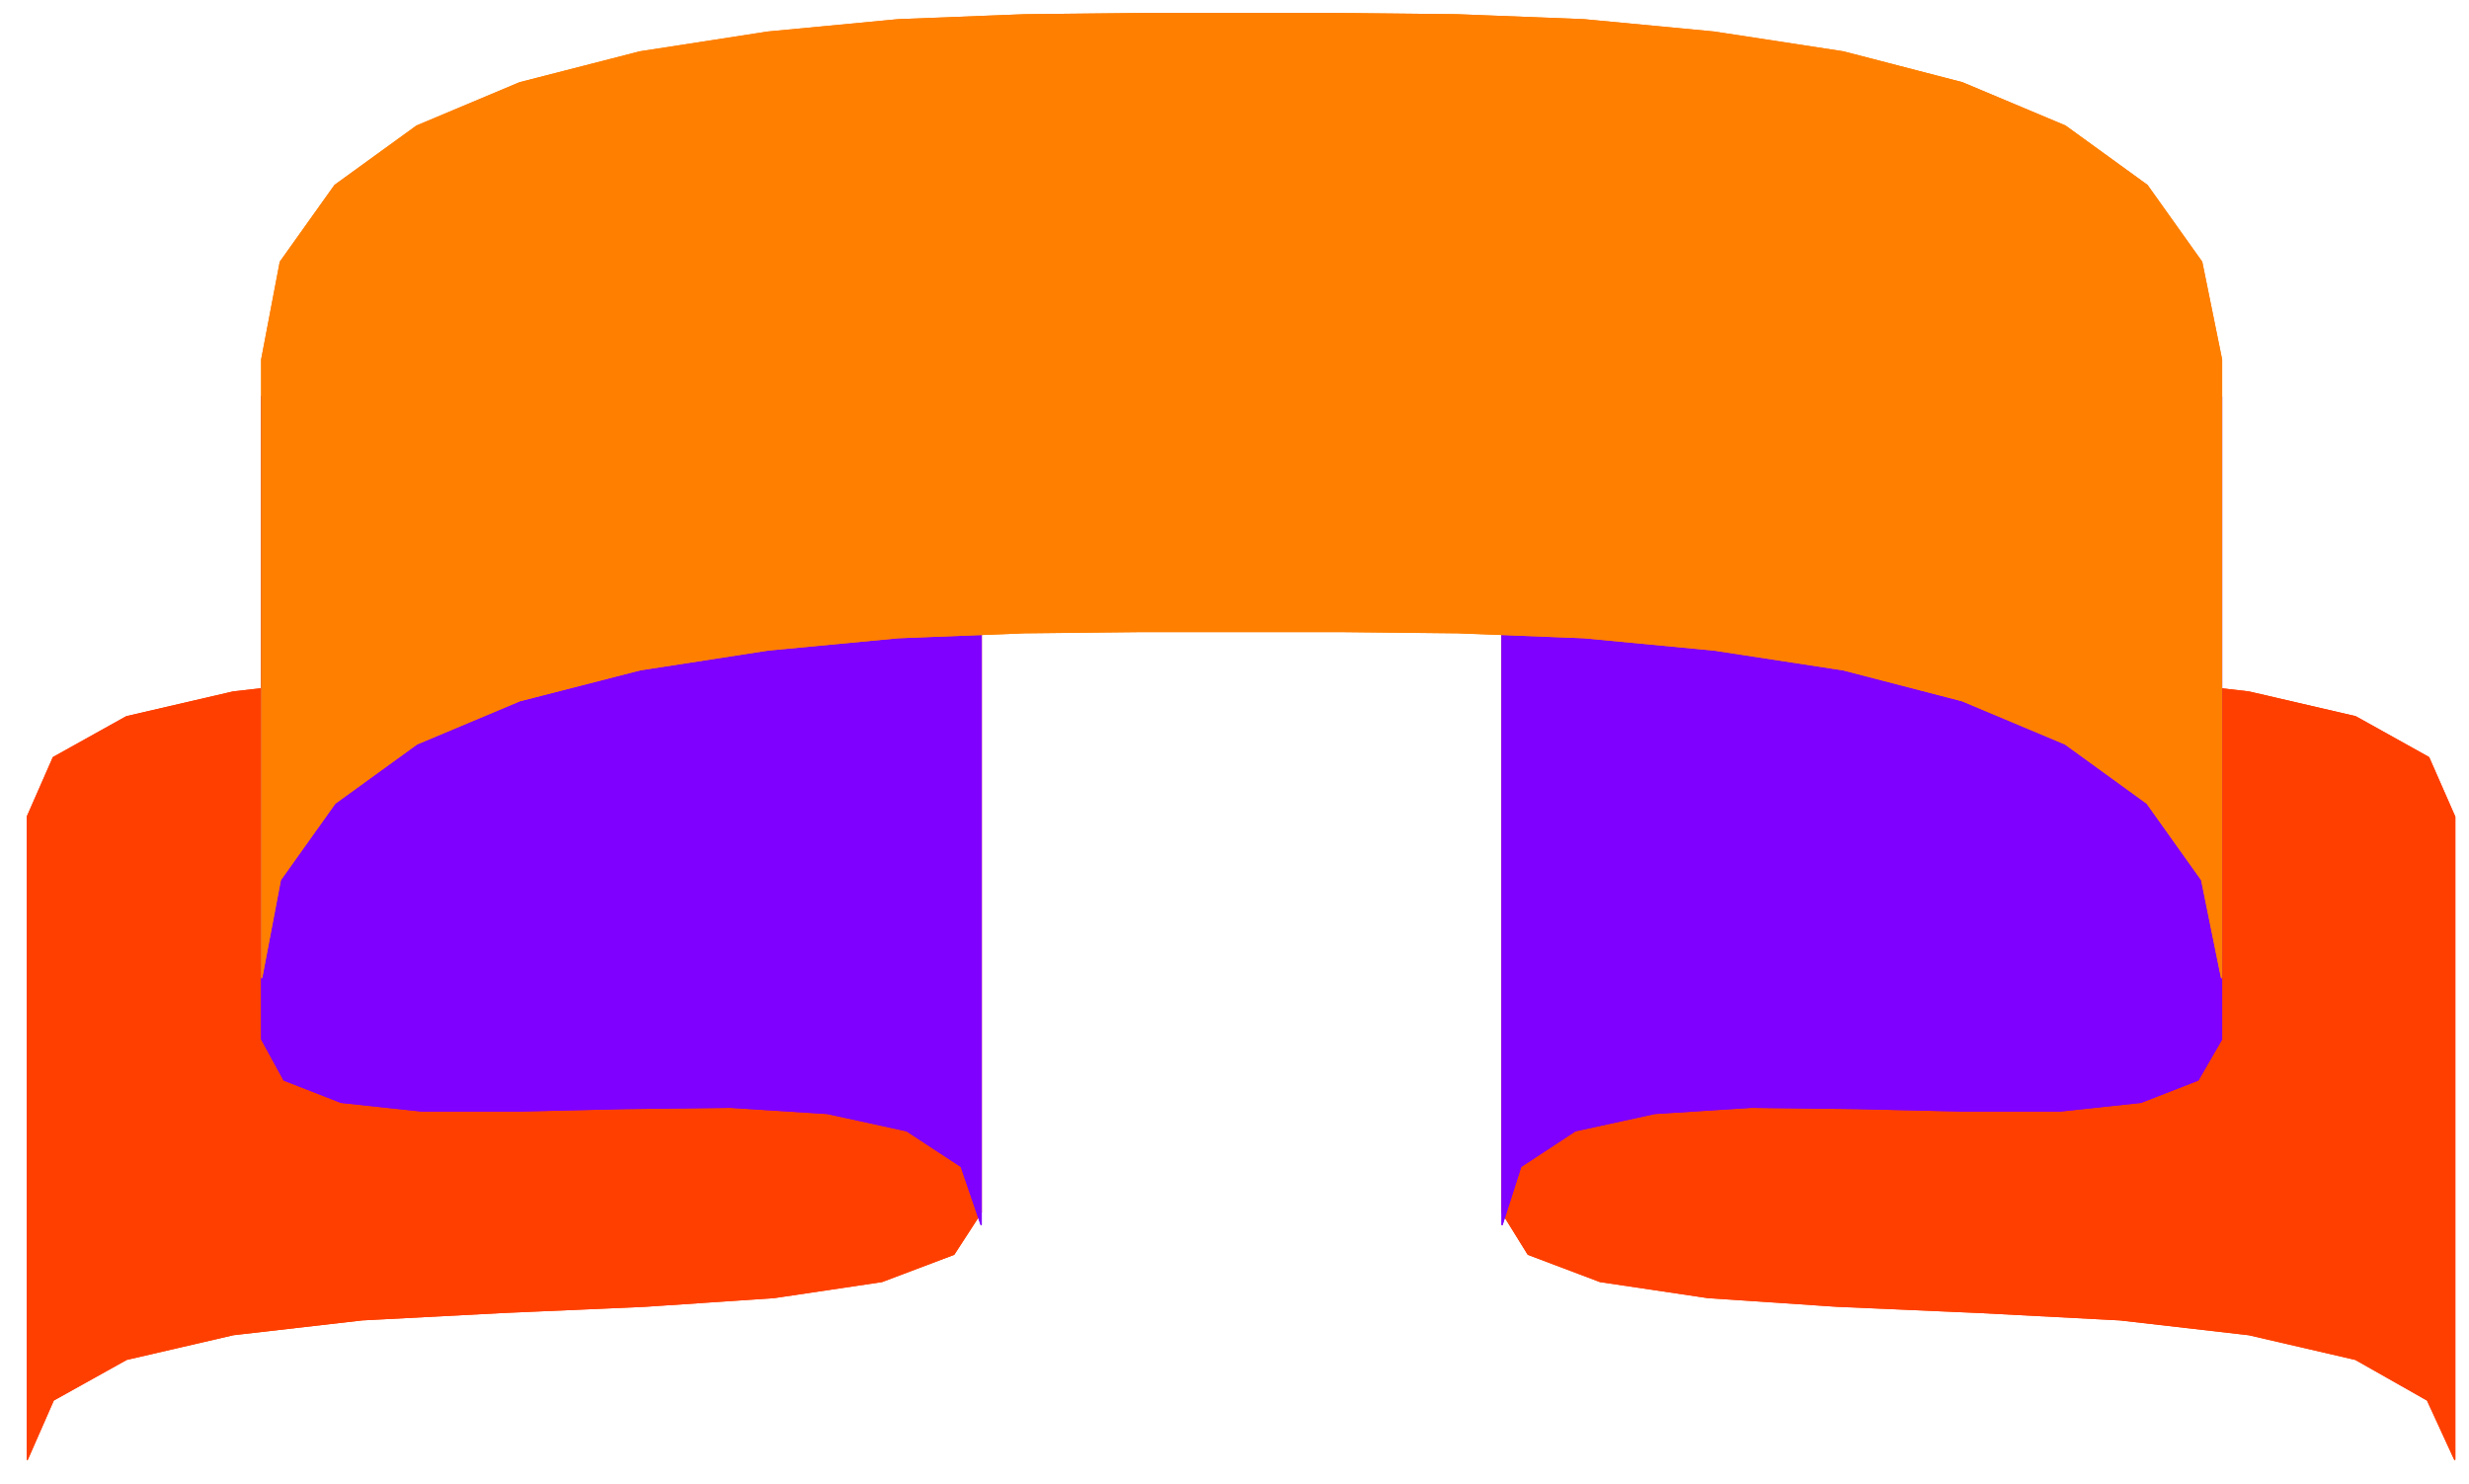 <?xml version="1.0" encoding="UTF-8" standalone="no"?>
<svg
   xmlns:dc="http://purl.org/dc/elements/1.1/"
   xmlns:cc="http://creativecommons.org/ns#"
   xmlns:rdf="http://www.w3.org/1999/02/22-rdf-syntax-ns#"
   xmlns:svg="http://www.w3.org/2000/svg"
   xmlns="http://www.w3.org/2000/svg"
   xmlns:sodipodi="http://sodipodi.sourceforge.net/DTD/sodipodi-0.dtd"
   xmlns:inkscape="http://www.inkscape.org/namespaces/inkscape"
   version="1.0"
   width="69.85mm"
   height="41.981mm"
   id="svg25"
   sodipodi:docname="B20174.WMF">
  <sodipodi:namedview
     pagecolor="#ffffff"
     bordercolor="#666666"
     borderopacity="1"
     objecttolerance="10"
     gridtolerance="10"
     guidetolerance="10"
     inkscape:pageopacity="0"
     inkscape:pageshadow="2"
     inkscape:window-width="640"
     inkscape:window-height="480"
     id="namedview27" />
  <defs
     id="defs3">
    <pattern
       id="WMFhbasepattern"
       patternUnits="userSpaceOnUse"
       width="6"
       height="6"
       x="0"
       y="0" />
  </defs>
  <path
     style="fill:#ff3f00;fill-rule:evenodd;fill-opacity:1;stroke:#ff3f00;stroke-width:0.133px;stroke-linecap:round;stroke-linejoin:round;stroke-miterlimit:4;stroke-dasharray:none;stroke-opacity:1;"
     d="  M 104.91,60.929   L 101.992,65.422   L 94.3,68.33   L 82.761,70.048   L 68.968,70.974   L 53.848,71.634   L 38.728,72.427   L 24.934,74.013   L 13.528,76.657   L 5.703,81.018   L 2.918,87.362   L 2.918,156.089   L 2.918,156.089   L 5.703,149.745   L 13.528,145.383   L 24.934,142.74   L 38.728,141.154   L 53.848,140.361   L 68.968,139.7   L 82.761,138.775   L 94.3,137.057   L 101.992,134.149   L 104.91,129.655   L 104.91,60.929  z "
     id="path5" />
  <path
     style="fill:none;stroke:#ff3f00;stroke-width:0.133px;stroke-linecap:round;stroke-linejoin:round;stroke-miterlimit:4;stroke-dasharray:none;stroke-opacity:1;"
     d="  M 104.91,60.929   L 101.992,65.422   L 94.3,68.33   L 82.761,70.048   L 68.968,70.974   L 53.848,71.634   L 38.728,72.427   L 24.934,74.013   L 13.528,76.657   L 5.703,81.018   L 2.918,87.362   L 2.918,156.089   L 2.918,156.089   L 5.703,149.745   L 13.528,145.383   L 24.934,142.74   L 38.728,141.154   L 53.848,140.361   L 68.968,139.7   L 82.761,138.775   L 94.3,137.057   L 101.992,134.149   L 104.91,129.655   L 104.91,60.929  "
     id="path7" />
  <path
     style="fill:#7f00ff;fill-rule:evenodd;fill-opacity:1;stroke:#7f00ff;stroke-width:0.133px;stroke-linecap:round;stroke-linejoin:round;stroke-miterlimit:4;stroke-dasharray:none;stroke-opacity:1;"
     d="  M 104.91,130.977   L 102.788,124.765   L 96.952,120.933   L 88.464,119.082   L 78.119,118.421   L 66.845,118.553   L 55.572,118.818   L 45.094,118.818   L 36.473,117.893   L 30.372,115.514   L 27.985,111.152   L 27.985,42.425   L 27.985,42.425   L 30.372,46.787   L 36.473,49.166   L 45.094,50.091   L 55.572,50.091   L 66.845,49.827   L 78.119,49.695   L 88.464,50.355   L 96.952,52.206   L 102.788,56.039   L 104.91,62.251   L 104.91,130.977  z "
     id="path9" />
  <path
     style="fill:none;stroke:#7f00ff;stroke-width:0.133px;stroke-linecap:round;stroke-linejoin:round;stroke-miterlimit:4;stroke-dasharray:none;stroke-opacity:1;"
     d="  M 104.91,130.977   L 102.788,124.765   L 96.952,120.933   L 88.464,119.082   L 78.119,118.421   L 66.845,118.553   L 55.572,118.818   L 45.094,118.818   L 36.473,117.893   L 30.372,115.514   L 27.985,111.152   L 27.985,42.425   L 27.985,42.425   L 30.372,46.787   L 36.473,49.166   L 45.094,50.091   L 55.572,50.091   L 66.845,49.827   L 78.119,49.695   L 88.464,50.355   L 96.952,52.206   L 102.788,56.039   L 104.91,62.251   L 104.91,130.977  "
     id="path11" />
  <path
     style="fill:#ff3f00;fill-rule:evenodd;fill-opacity:1;stroke:#ff3f00;stroke-width:0.133px;stroke-linecap:round;stroke-linejoin:round;stroke-miterlimit:4;stroke-dasharray:none;stroke-opacity:1;"
     d="  M 160.615,60.929   L 163.4,65.422   L 171.092,68.33   L 182.631,70.048   L 196.425,70.974   L 211.545,71.634   L 226.664,72.427   L 240.458,74.013   L 251.864,76.657   L 259.689,81.018   L 262.474,87.362   L 262.474,156.089   L 262.474,156.089   L 259.557,149.745   L 251.864,145.383   L 240.458,142.74   L 226.664,141.154   L 211.545,140.361   L 196.425,139.7   L 182.631,138.775   L 171.092,137.057   L 163.4,134.149   L 160.615,129.655   L 160.615,60.929  z "
     id="path13" />
  <path
     style="fill:none;stroke:#ff3f00;stroke-width:0.133px;stroke-linecap:round;stroke-linejoin:round;stroke-miterlimit:4;stroke-dasharray:none;stroke-opacity:1;"
     d="  M 160.615,60.929   L 163.4,65.422   L 171.092,68.33   L 182.631,70.048   L 196.425,70.974   L 211.545,71.634   L 226.664,72.427   L 240.458,74.013   L 251.864,76.657   L 259.689,81.018   L 262.474,87.362   L 262.474,156.089   L 262.474,156.089   L 259.557,149.745   L 251.864,145.383   L 240.458,142.74   L 226.664,141.154   L 211.545,140.361   L 196.425,139.7   L 182.631,138.775   L 171.092,137.057   L 163.4,134.149   L 160.615,129.655   L 160.615,60.929  "
     id="path15" />
  <path
     style="fill:#7f00ff;fill-rule:evenodd;fill-opacity:1;stroke:#7f00ff;stroke-width:0.133px;stroke-linecap:round;stroke-linejoin:round;stroke-miterlimit:4;stroke-dasharray:none;stroke-opacity:1;"
     d="  M 160.615,130.977   L 162.604,124.765   L 168.44,120.933   L 176.928,119.082   L 187.273,118.421   L 198.547,118.553   L 209.82,118.818   L 220.298,118.818   L 228.919,117.893   L 235.02,115.514   L 237.54,111.152   L 237.54,42.425   L 237.54,42.425   L 235.02,46.787   L 228.919,49.166   L 220.298,50.091   L 209.82,50.091   L 198.547,49.827   L 187.273,49.695   L 176.928,50.355   L 168.44,52.206   L 162.604,56.039   L 160.615,62.251   L 160.615,130.977  z "
     id="path17" />
  <path
     style="fill:none;stroke:#7f00ff;stroke-width:0.133px;stroke-linecap:round;stroke-linejoin:round;stroke-miterlimit:4;stroke-dasharray:none;stroke-opacity:1;"
     d="  M 160.615,130.977   L 162.604,124.765   L 168.44,120.933   L 176.928,119.082   L 187.273,118.421   L 198.547,118.553   L 209.82,118.818   L 220.298,118.818   L 228.919,117.893   L 235.02,115.514   L 237.54,111.152   L 237.54,42.425   L 237.54,42.425   L 235.02,46.787   L 228.919,49.166   L 220.298,50.091   L 209.82,50.091   L 198.547,49.827   L 187.273,49.695   L 176.928,50.355   L 168.44,52.206   L 162.604,56.039   L 160.615,62.251   L 160.615,130.977  "
     id="path19" />
  <path
     style="fill:#ff7f00;fill-rule:evenodd;fill-opacity:1;stroke:#ff7f00;stroke-width:0.133px;stroke-linecap:round;stroke-linejoin:round;stroke-miterlimit:4;stroke-dasharray:none;stroke-opacity:1;"
     d="  M 132.762,67.537   L 143.373,67.537   L 155.84,67.669   L 169.368,68.198   L 183.294,69.52   L 197.088,71.634   L 209.82,74.939   L 220.829,79.564   L 229.582,85.908   L 235.418,94.103   L 237.54,104.544   L 237.54,38.461   L 237.54,38.461   L 235.418,28.019   L 229.582,19.825   L 220.829,13.481   L 209.82,8.855   L 197.088,5.551   L 183.294,3.436   L 169.368,2.115   L 155.84,1.586   L 143.373,1.454   L 132.762,1.454   L 132.762,1.454   L 122.019,1.454   L 109.552,1.586   L 96.024,2.115   L 82.098,3.436   L 68.437,5.551   L 55.572,8.855   L 44.564,13.481   L 35.81,19.825   L 29.974,28.019   L 27.985,38.461   L 27.985,104.544   L 27.985,104.544   L 29.974,94.103   L 35.81,85.908   L 44.564,79.564   L 55.572,74.939   L 68.437,71.634   L 82.098,69.52   L 96.024,68.198   L 109.552,67.669   L 122.019,67.537   L 132.762,67.537  z "
     id="path21" />
  <path
     style="fill:none;stroke:#ff7f00;stroke-width:0.133px;stroke-linecap:round;stroke-linejoin:round;stroke-miterlimit:4;stroke-dasharray:none;stroke-opacity:1;"
     d="  M 132.762,67.537   L 143.373,67.537   L 155.84,67.669   L 169.368,68.198   L 183.294,69.52   L 197.088,71.634   L 209.82,74.939   L 220.829,79.564   L 229.582,85.908   L 235.418,94.103   L 237.54,104.544   L 237.54,38.461   L 237.54,38.461   L 235.418,28.019   L 229.582,19.825   L 220.829,13.481   L 209.82,8.855   L 197.088,5.551   L 183.294,3.436   L 169.368,2.115   L 155.84,1.586   L 143.373,1.454   L 132.762,1.454   L 132.762,1.454   L 122.019,1.454   L 109.552,1.586   L 96.024,2.115   L 82.098,3.436   L 68.437,5.551   L 55.572,8.855   L 44.564,13.481   L 35.81,19.825   L 29.974,28.019   L 27.985,38.461   L 27.985,104.544   L 27.985,104.544   L 29.974,94.103   L 35.81,85.908   L 44.564,79.564   L 55.572,74.939   L 68.437,71.634   L 82.098,69.52   L 96.024,68.198   L 109.552,67.669   L 122.019,67.537   L 132.762,67.537  "
     id="path23" />
</svg>
